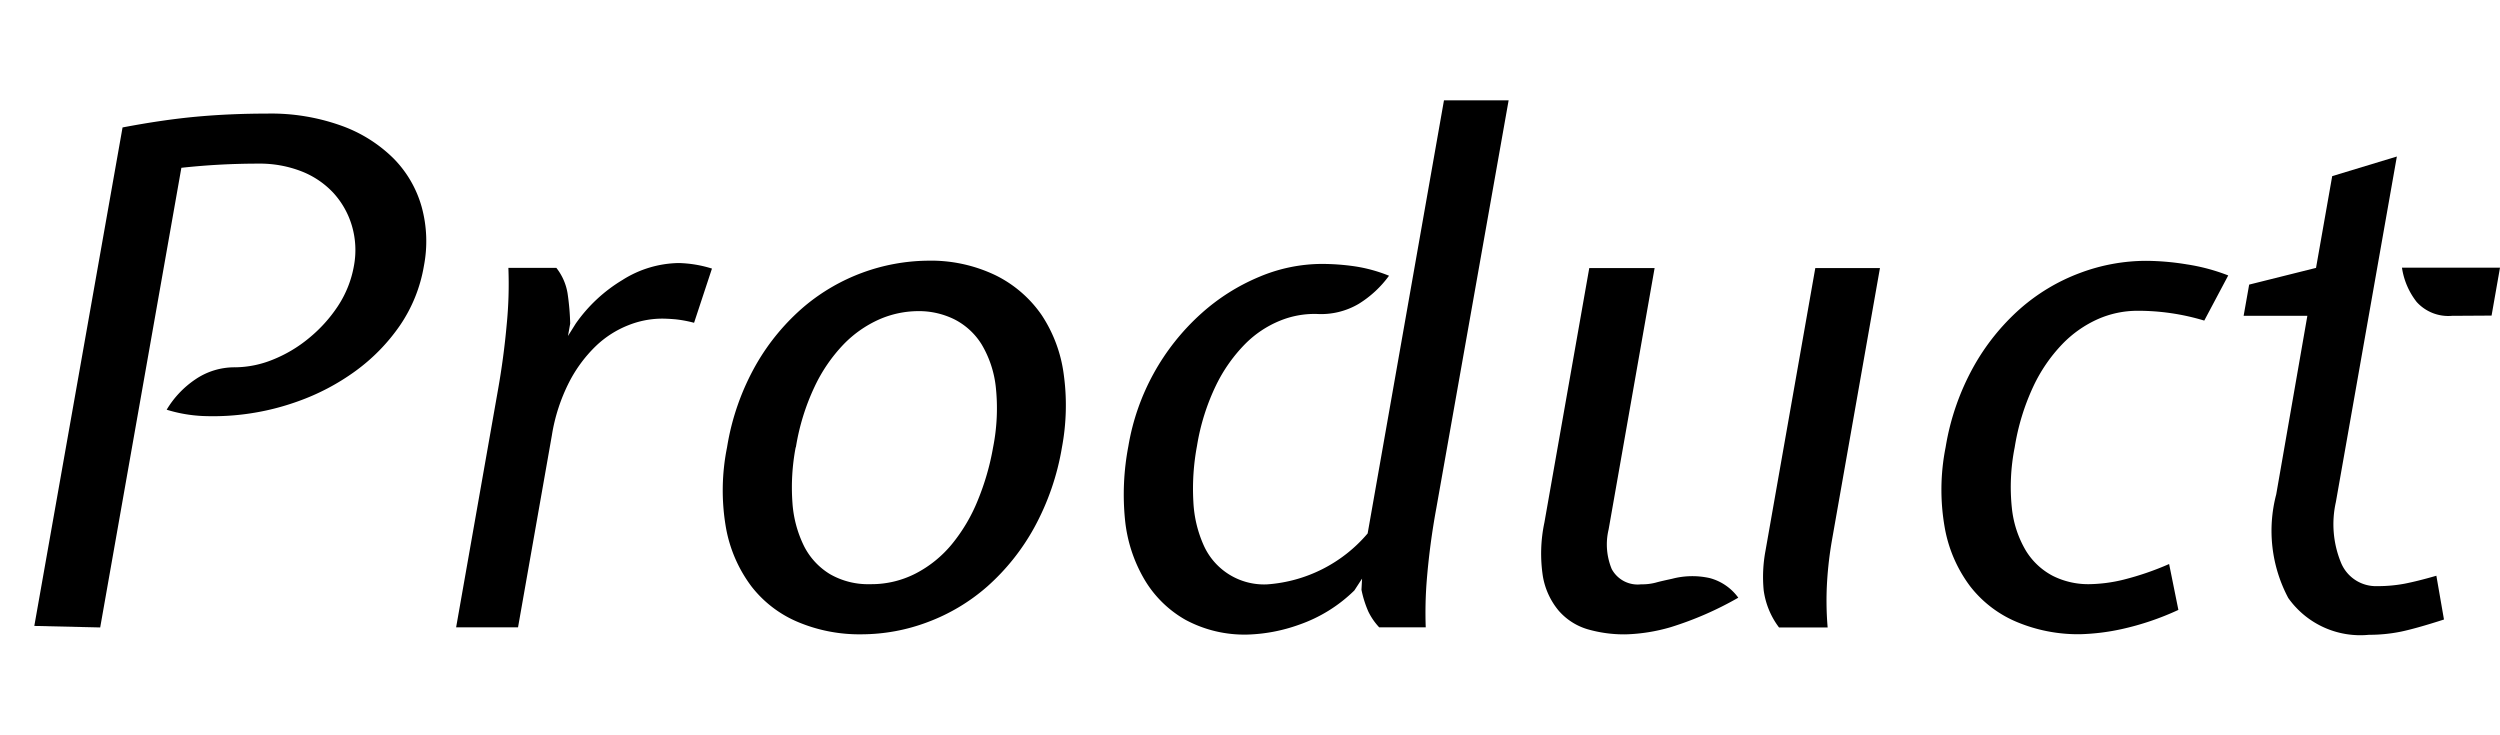 <svg xmlns="http://www.w3.org/2000/svg" viewBox="0 0 51 15"><g><path d="M8.648,5.423a3.05,3.05,0,0,1-.491,1.219,3.85,3.85,0,0,1-.908.929,4.627,4.627,0,0,1-1.173.617,5.108,5.108,0,0,1-1.284.283,5.061,5.061,0,0,1-.669.015A2.936,2.936,0,0,1,3.4,8.358a1.949,1.949,0,0,1,.583-.617A1.417,1.417,0,0,1,4.8,7.493a2.091,2.091,0,0,0,.765-.156A2.755,2.755,0,0,0,6.3,6.9a2.926,2.926,0,0,0,.591-.652,2.182,2.182,0,0,0,.33-.829A1.754,1.754,0,0,0,7.177,4.6,1.708,1.708,0,0,0,6.8,3.934a1.765,1.765,0,0,0-.653-.44,2.336,2.336,0,0,0-.873-.156A14.471,14.471,0,0,0,3.7,3.423L2.044,12.8.7,12.769,2.5,2.6q.82-.156,1.5-.219t1.458-.064a4.241,4.241,0,0,1,1.5.245,2.9,2.9,0,0,1,1.066.666,2.279,2.279,0,0,1,.577.989A2.647,2.647,0,0,1,8.648,5.423Z"/><path d="M11.35,5.465a1.134,1.134,0,0,1,.228.517,5.009,5.009,0,0,1,.054.618l-.045.254.159-.254a3.123,3.123,0,0,1,.95-.887,2.2,2.2,0,0,1,1.153-.347,2.467,2.467,0,0,1,.675.113l-.365,1.106a2.512,2.512,0,0,0-.378-.071c-.107-.009-.2-.014-.287-.014a1.875,1.875,0,0,0-.677.135,2.038,2.038,0,0,0-.655.418,2.8,2.8,0,0,0-.549.738,3.652,3.652,0,0,0-.355,1.091l-.69,3.915H9.305l.855-4.85q.116-.653.176-1.319a8.387,8.387,0,0,0,.035-1.163Z"/><path d="M14.832,9.124a5.021,5.021,0,0,1,.6-1.7,4.488,4.488,0,0,1,.989-1.184,3.98,3.98,0,0,1,2.5-.922,3.045,3.045,0,0,1,1.393.3,2.462,2.462,0,0,1,.935.808A2.86,2.86,0,0,1,21.7,7.635a4.636,4.636,0,0,1-.036,1.489,5.172,5.172,0,0,1-.565,1.638,4.512,4.512,0,0,1-.956,1.2,3.915,3.915,0,0,1-1.221.73,3.836,3.836,0,0,1-1.348.248,3.228,3.228,0,0,1-1.289-.248,2.352,2.352,0,0,1-.956-.73,2.815,2.815,0,0,1-.52-1.2A4.441,4.441,0,0,1,14.832,9.124Zm1.4,0a4.376,4.376,0,0,0-.066,1.134,2.354,2.354,0,0,0,.235.88,1.414,1.414,0,0,0,.53.574,1.557,1.557,0,0,0,.822.205,1.973,1.973,0,0,0,.931-.22,2.362,2.362,0,0,0,.738-.6,3.449,3.449,0,0,0,.526-.893,5.172,5.172,0,0,0,.311-1.078,4.087,4.087,0,0,0,.055-1.234,2.151,2.151,0,0,0-.288-.865,1.4,1.4,0,0,0-.554-.511,1.63,1.63,0,0,0-.736-.169,2,2,0,0,0-.8.169,2.33,2.33,0,0,0-.729.511,3.239,3.239,0,0,0-.591.865A4.592,4.592,0,0,0,16.236,9.124Z"/><path d="M23.019,9.1a4.679,4.679,0,0,1,1.492-2.709,4.164,4.164,0,0,1,1.179-.744,3.3,3.3,0,0,1,1.274-.263,4.738,4.738,0,0,1,.672.049,3.085,3.085,0,0,1,.7.192,2.176,2.176,0,0,1-.619.574,1.51,1.51,0,0,1-.852.206,1.856,1.856,0,0,0-.747.135,2.132,2.132,0,0,0-.715.475,3.184,3.184,0,0,0-.595.843,4.492,4.492,0,0,0-.39,1.242,4.728,4.728,0,0,0-.073,1.141,2.456,2.456,0,0,0,.212.887,1.348,1.348,0,0,0,1.293.793A2.96,2.96,0,0,0,27.9,10.882l1.557-8.835h1.319L29.3,10.372a14.613,14.613,0,0,0-.193,1.453,8.3,8.3,0,0,0-.022.972h-.95a1.305,1.305,0,0,1-.22-.319,2.156,2.156,0,0,1-.141-.447l.012-.227-.157.241a3.023,3.023,0,0,1-1.13.7,3.4,3.4,0,0,1-1.041.2,2.537,2.537,0,0,1-1.273-.3,2.274,2.274,0,0,1-.834-.816,2.983,2.983,0,0,1-.4-1.219A5.232,5.232,0,0,1,23.019,9.1Z"/><path d="M32.816,10.8a1.313,1.313,0,0,0,.063.808.6.6,0,0,0,.6.312,1.1,1.1,0,0,0,.3-.035c.084-.024.2-.049.332-.078a1.631,1.631,0,0,1,.768-.014,1.054,1.054,0,0,1,.582.4,6.847,6.847,0,0,1-1.375.6,3.606,3.606,0,0,1-.926.148,2.692,2.692,0,0,1-.776-.105,1.256,1.256,0,0,1-.586-.377,1.485,1.485,0,0,1-.323-.7,3.052,3.052,0,0,1,.031-1.1l.915-5.19h1.333Zm3.476,2a1.617,1.617,0,0,1-.313-.759,2.891,2.891,0,0,1,.036-.8l1.017-5.772h1.319l-.978,5.545a7.605,7.605,0,0,0-.1.844,6.5,6.5,0,0,0,.011.943Z"/><path d="M42.437,12.938a3.233,3.233,0,0,1-1.29-.248,2.352,2.352,0,0,1-.956-.73,2.8,2.8,0,0,1-.519-1.2,4.44,4.44,0,0,1,.019-1.638,5.054,5.054,0,0,1,.564-1.631A4.53,4.53,0,0,1,41.209,6.3a3.93,3.93,0,0,1,1.222-.731,3.851,3.851,0,0,1,1.348-.248,5.267,5.267,0,0,1,.831.072,3.955,3.955,0,0,1,.846.226l-.489.921a4.659,4.659,0,0,0-1.368-.2,2,2,0,0,0-.8.169,2.326,2.326,0,0,0-.728.511,3.218,3.218,0,0,0-.592.865A4.665,4.665,0,0,0,41.1,9.124a4.13,4.13,0,0,0-.057,1.248,2.131,2.131,0,0,0,.287.865,1.409,1.409,0,0,0,.548.511,1.609,1.609,0,0,0,.743.169,3.088,3.088,0,0,0,.7-.092,5.854,5.854,0,0,0,.929-.319l.189.936a5.635,5.635,0,0,1-1.154.391A4.5,4.5,0,0,1,42.437,12.938Z"/><path d="M47.07,6.443h-1.3l.113-.637,1.364-.341.33-1.872,1.319-.4-1.244,7.048a2.064,2.064,0,0,0,.1,1.227.771.771,0,0,0,.75.489,2.971,2.971,0,0,0,.548-.049c.175-.034.393-.088.652-.163l.155.893c-.381.123-.675.205-.88.248a3.252,3.252,0,0,1-.651.064,1.8,1.8,0,0,1-1.646-.752,2.922,2.922,0,0,1-.245-2.113Zm2.95,0A.87.87,0,0,1,49.3,6.16a1.482,1.482,0,0,1-.3-.7h2l-.172.978Z"/></g></svg>